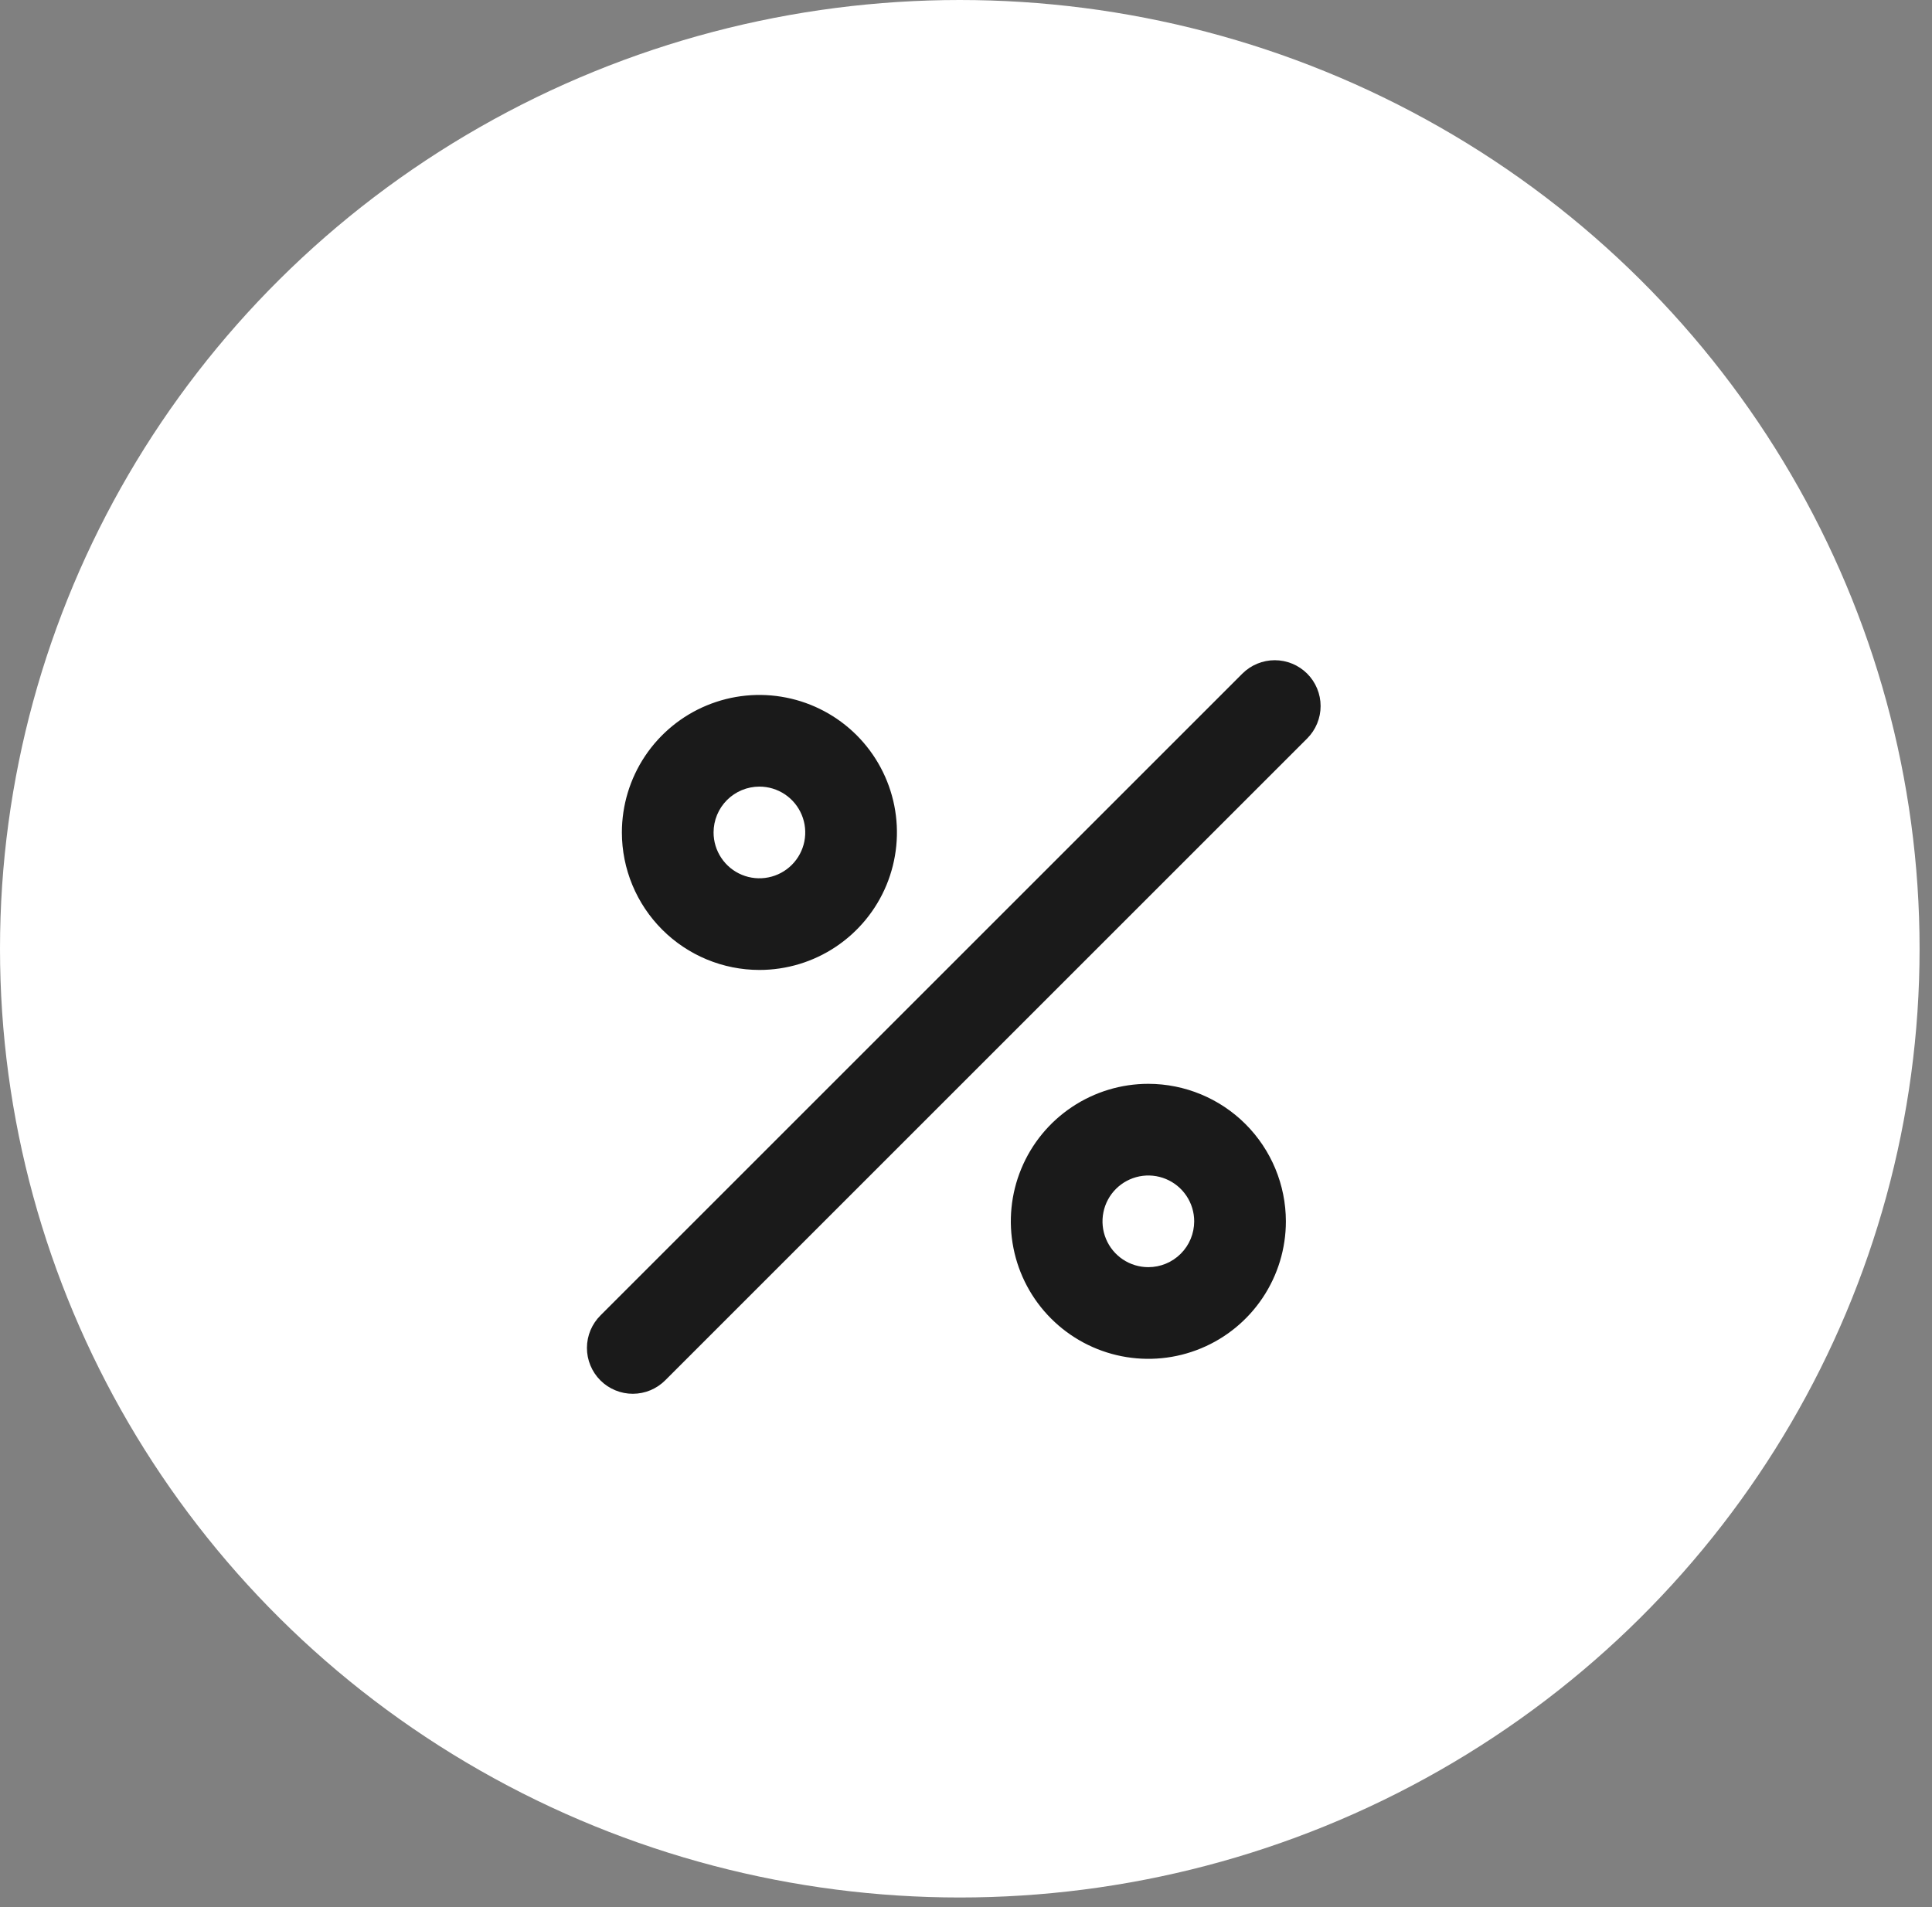 <svg width="79" height="78" viewBox="0 0 79 78" fill="none" xmlns="http://www.w3.org/2000/svg">
<rect x="0" y="0" width="79" height="78" fill="#808080" stroke="none"/>
<ellipse cx="39.246" cy="38.8" rx="39.246" ry="38.8" fill="white"/>
<path d="M31.052 39.667C32.164 39.667 33.252 39.338 34.176 38.72C35.101 38.102 35.822 37.224 36.248 36.196C36.673 35.168 36.785 34.038 36.568 32.947C36.351 31.856 35.815 30.854 35.029 30.067C34.242 29.281 33.24 28.745 32.149 28.529C31.058 28.311 29.928 28.423 28.9 28.849C27.873 29.274 26.994 29.995 26.376 30.92C25.759 31.845 25.429 32.932 25.429 34.044C25.43 35.535 26.023 36.964 27.078 38.019C28.132 39.073 29.561 39.666 31.052 39.667ZM31.052 32.169C31.423 32.169 31.785 32.279 32.094 32.485C32.402 32.691 32.642 32.984 32.784 33.327C32.926 33.669 32.963 34.046 32.891 34.41C32.818 34.773 32.64 35.107 32.378 35.369C32.115 35.632 31.782 35.81 31.418 35.882C31.054 35.955 30.677 35.918 30.335 35.776C29.992 35.634 29.7 35.394 29.494 35.085C29.288 34.777 29.178 34.415 29.178 34.044C29.178 33.547 29.376 33.07 29.727 32.719C30.078 32.367 30.555 32.17 31.052 32.169ZM46.956 44.324C45.844 44.324 44.757 44.654 43.832 45.272C42.907 45.89 42.186 46.768 41.761 47.796C41.335 48.823 41.224 49.954 41.441 51.045C41.658 52.136 42.193 53.138 42.98 53.924C43.766 54.711 44.768 55.246 45.859 55.463C46.95 55.68 48.081 55.569 49.108 55.143C50.136 54.718 51.014 53.997 51.632 53.072C52.25 52.147 52.58 51.06 52.58 49.948C52.578 48.457 51.985 47.028 50.931 45.973C49.877 44.919 48.447 44.326 46.956 44.324ZM46.956 51.822C46.585 51.822 46.223 51.712 45.915 51.507C45.606 51.3 45.366 51.008 45.224 50.665C45.082 50.323 45.045 49.946 45.118 49.582C45.19 49.219 45.368 48.885 45.631 48.622C45.893 48.36 46.227 48.182 46.59 48.109C46.954 48.037 47.331 48.074 47.673 48.216C48.016 48.358 48.309 48.598 48.515 48.907C48.721 49.215 48.831 49.577 48.831 49.948C48.83 50.445 48.633 50.922 48.281 51.273C47.93 51.624 47.453 51.822 46.956 51.822ZM53.451 27.549C53.277 27.375 53.07 27.237 52.843 27.143C52.615 27.049 52.372 27 52.126 27C51.879 27 51.636 27.049 51.408 27.143C51.181 27.237 50.974 27.375 50.8 27.549L24.557 53.792C24.381 53.966 24.242 54.172 24.146 54.4C24.05 54.628 24.001 54.873 24 55.12C23.999 55.367 24.047 55.612 24.142 55.84C24.236 56.069 24.374 56.276 24.549 56.451C24.724 56.626 24.931 56.764 25.16 56.858C25.388 56.953 25.633 57.001 25.88 57C26.127 56.999 26.372 56.95 26.6 56.854C26.828 56.758 27.034 56.618 27.208 56.443L53.451 30.2C53.625 30.026 53.763 29.819 53.857 29.592C53.952 29.364 54 29.121 54 28.874C54 28.628 53.952 28.385 53.857 28.157C53.763 27.93 53.625 27.723 53.451 27.549Z" fill="#1A1A1A"/>
</svg>
